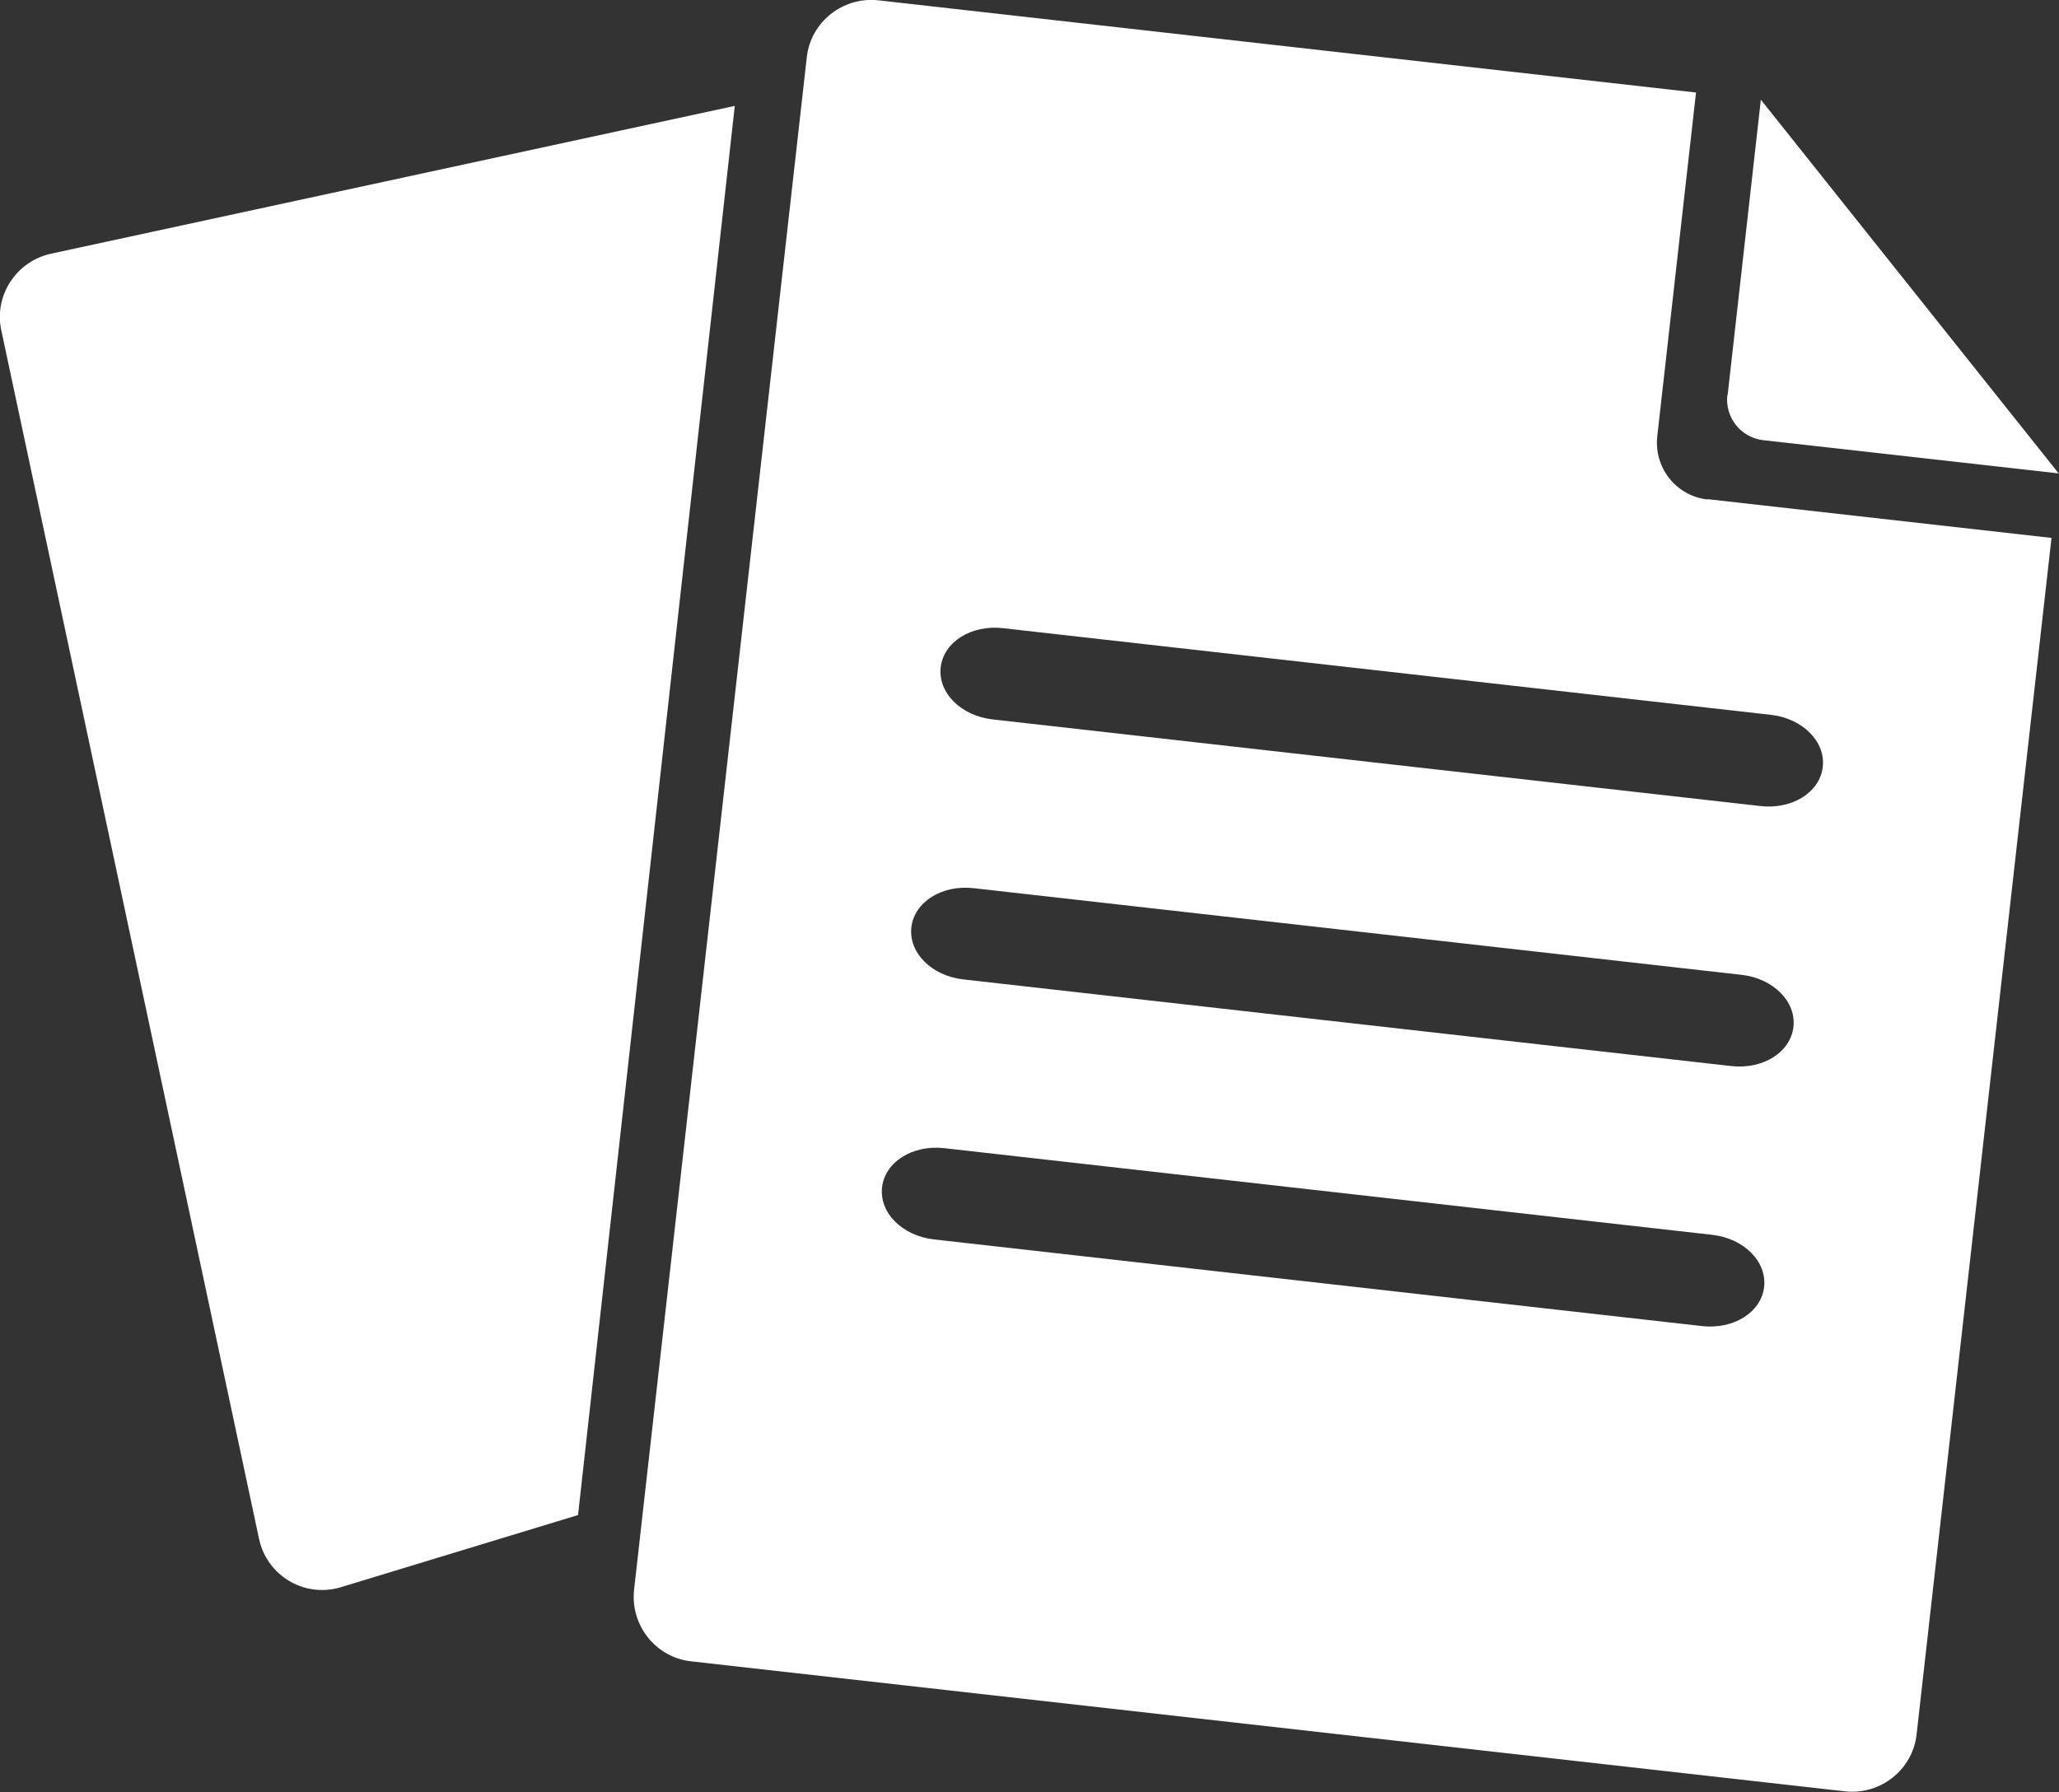 <?xml version="1.0" encoding="UTF-8"?>
<svg id="_レイヤー_2" data-name="レイヤー 2" xmlns="http://www.w3.org/2000/svg" width="63.19" height="55" viewBox="0 0 63.19 55">
  <rect x="0" y="0" width="63.19" height="55" fill="#333333" stroke="none"/>
  <defs>
    <style>
      .cls-1 {
        fill: #fff;
      }
    </style>
  </defs>
  <g id="_レイヤー_1-2" data-name="レイヤー 1">
    <g>
      <g>
        <path class="cls-1" d="m53.02,12.13l1.02-9.07,9.14,11.47-9.07-1.02c-.68-.08-1.17-.69-1.1-1.38Z"/>
        <path class="cls-1" d="m52.4,15.33c-.96-.11-1.64-.97-1.54-1.93l1.19-10.56L26.96.01c-1.09-.12-2.08.66-2.2,1.75l-5.3,47.03c-.12,1.09.66,2.08,1.75,2.2l35.41,3.99c1.09.12,2.08-.66,2.2-1.75l4.14-36.72-10.56-1.19Zm-.17,25.37l-23.57-2.66c-.97-.11-1.68-.82-1.59-1.6s.94-1.31,1.91-1.2l23.57,2.66c.97.11,1.68.82,1.59,1.6s-.94,1.31-1.91,1.2Zm.9-7.98l-23.57-2.66c-.97-.11-1.68-.82-1.59-1.6s.94-1.31,1.91-1.2l23.57,2.66c.97.11,1.68.82,1.59,1.6s-.94,1.31-1.91,1.2Zm.9-7.98l-23.57-2.66c-.97-.11-1.68-.82-1.59-1.6s.94-1.31,1.91-1.2l23.57,2.66c.97.11,1.68.82,1.59,1.6s-.94,1.31-1.91,1.2Z"/>
      </g>
      <path class="cls-1" d="m17.74,46.5l-7.33,2.23c-1.1.3-2.22-.38-2.46-1.5L.04,10.14c-.23-1.06.45-2.11,1.51-2.35L22.55,3.25l-4.81,43.25Z"/>
    </g>
  </g>
</svg>